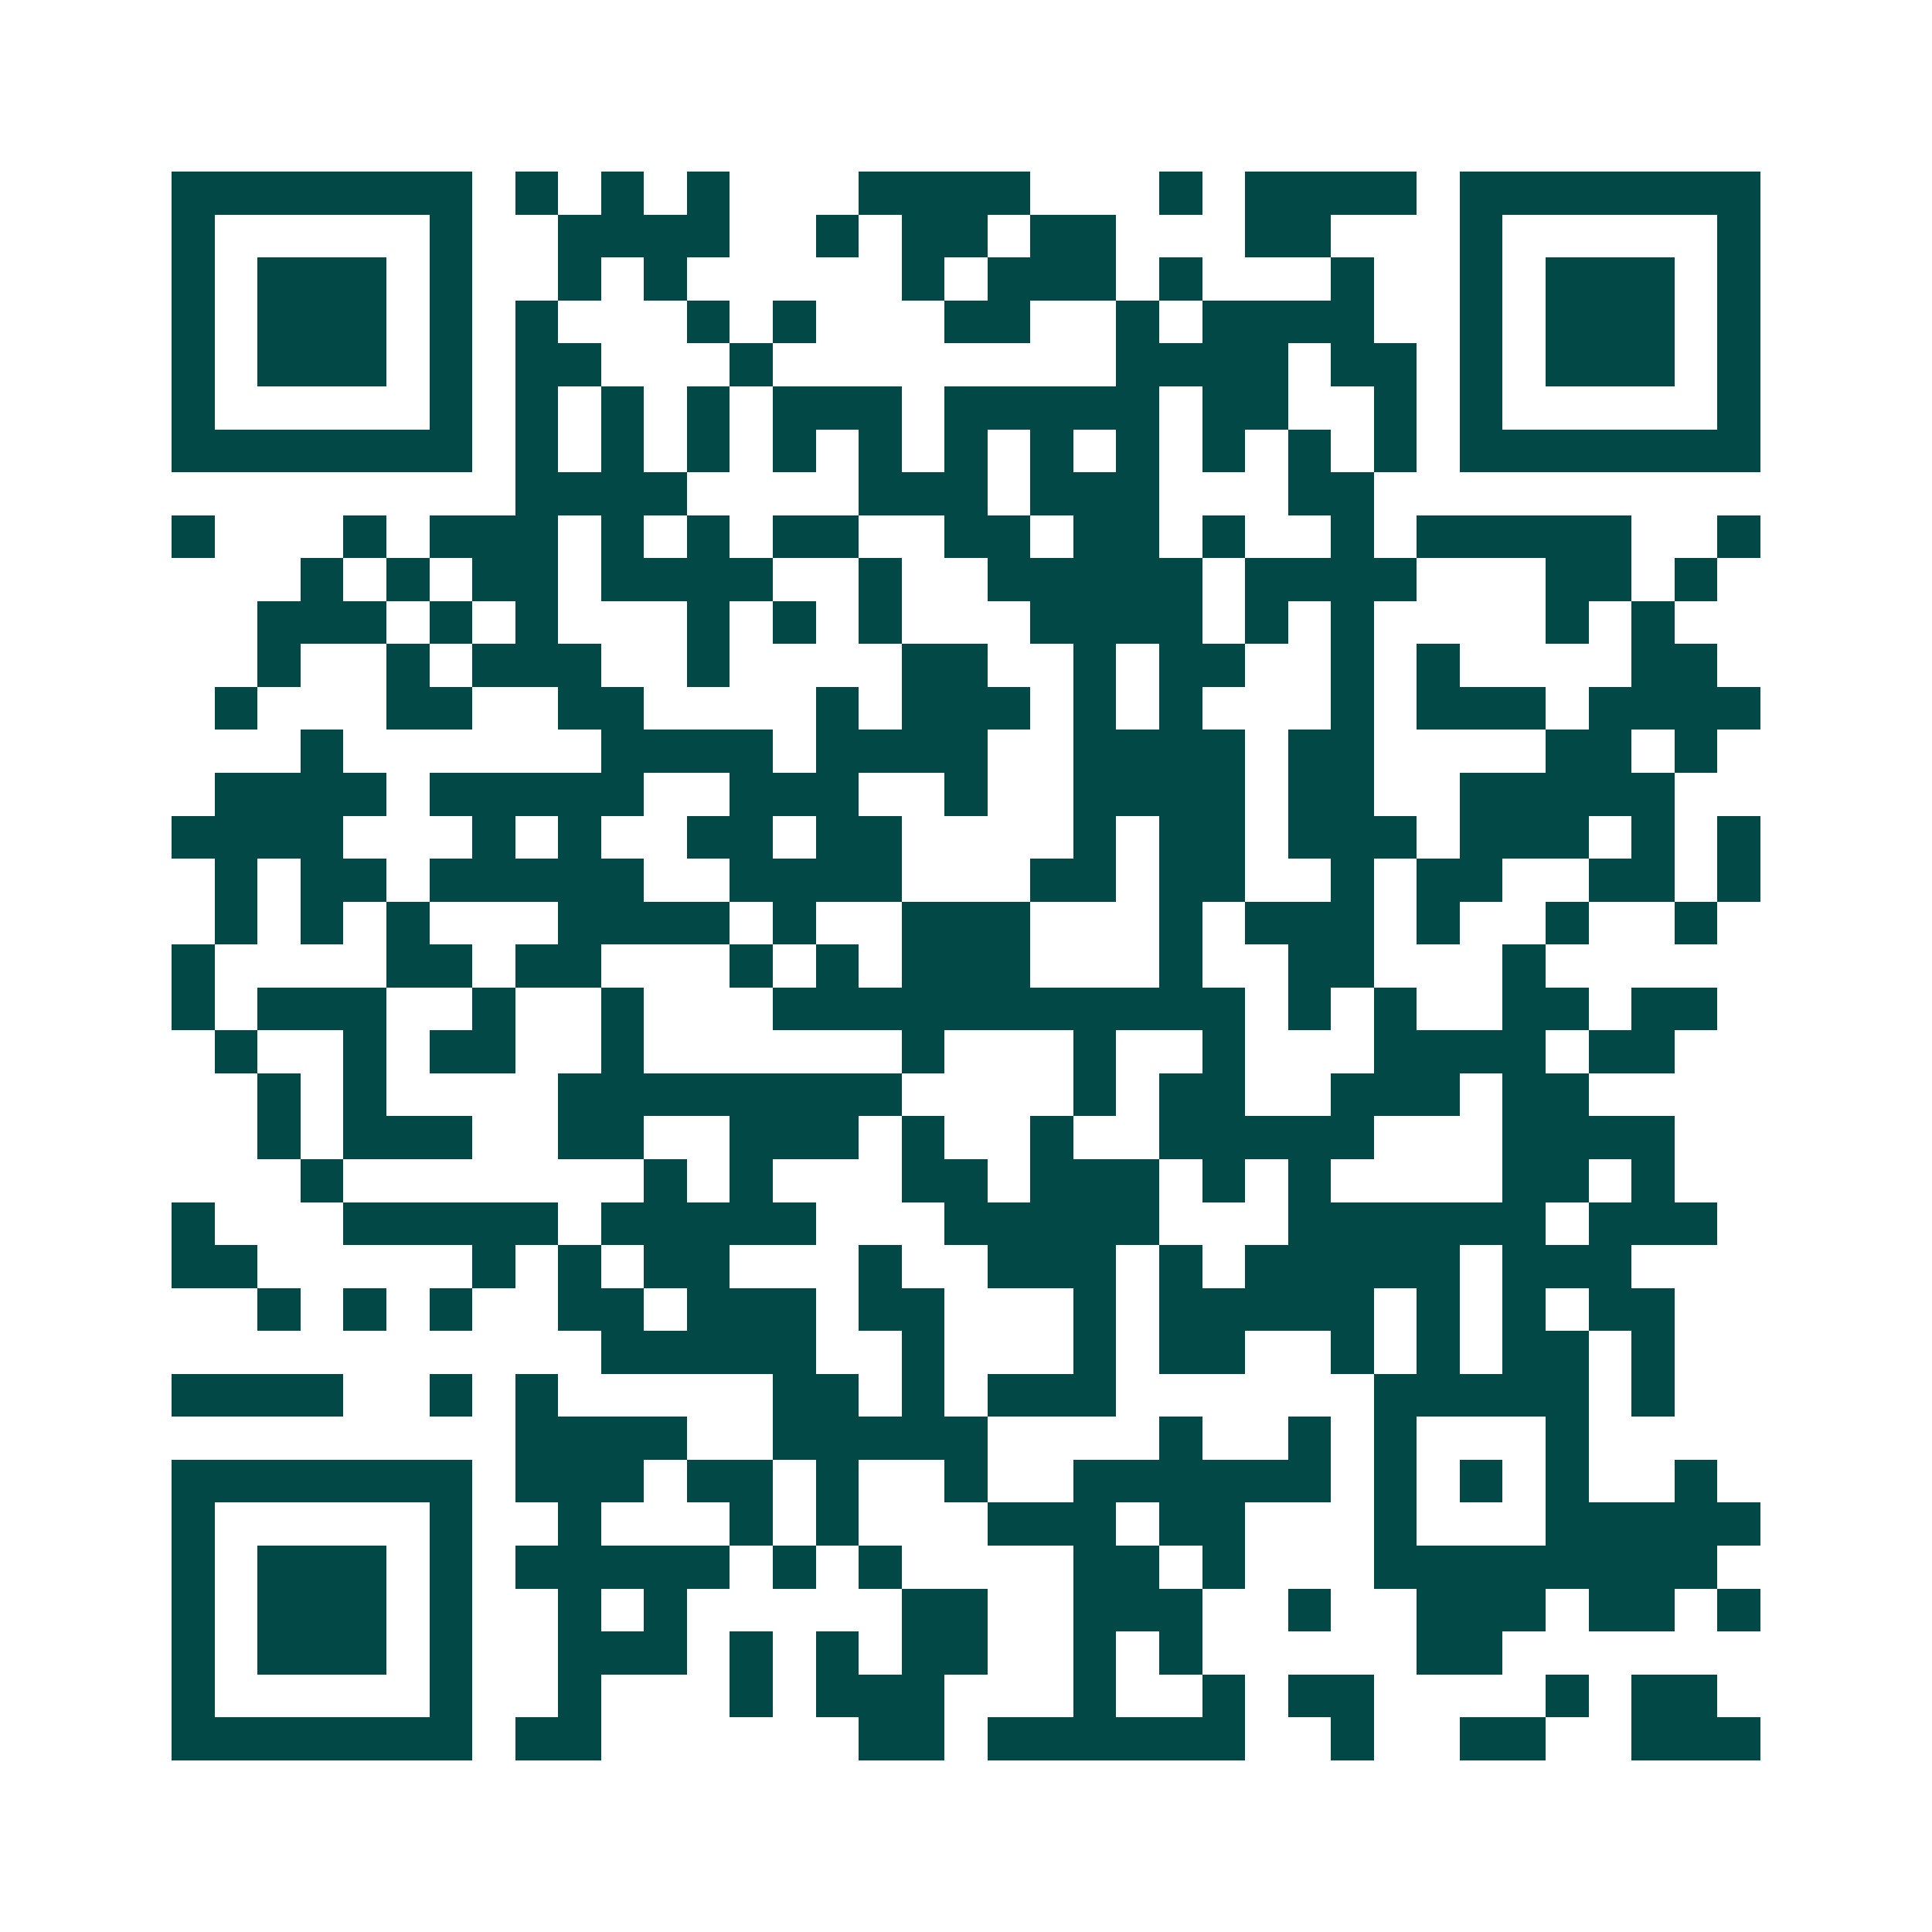 <svg xmlns="http://www.w3.org/2000/svg" width="200" height="200" viewBox="0 0 45 45" shape-rendering="crispEdges"><path fill="#ffffff" d="M0 0h45v45H0z"/><path stroke="#014847" d="M4 4.5h7m1 0h1m1 0h1m1 0h1m3 0h4m3 0h1m1 0h4m1 0h7M4 5.5h1m5 0h1m2 0h4m2 0h1m1 0h2m1 0h2m3 0h2m3 0h1m5 0h1M4 6.5h1m1 0h3m1 0h1m2 0h1m1 0h1m5 0h1m1 0h3m1 0h1m3 0h1m2 0h1m1 0h3m1 0h1M4 7.5h1m1 0h3m1 0h1m1 0h1m3 0h1m1 0h1m3 0h2m2 0h1m1 0h4m2 0h1m1 0h3m1 0h1M4 8.5h1m1 0h3m1 0h1m1 0h2m3 0h1m8 0h4m1 0h2m1 0h1m1 0h3m1 0h1M4 9.5h1m5 0h1m1 0h1m1 0h1m1 0h1m1 0h3m1 0h5m1 0h2m2 0h1m1 0h1m5 0h1M4 10.5h7m1 0h1m1 0h1m1 0h1m1 0h1m1 0h1m1 0h1m1 0h1m1 0h1m1 0h1m1 0h1m1 0h1m1 0h7M12 11.5h4m4 0h3m1 0h3m3 0h2M4 12.5h1m3 0h1m1 0h3m1 0h1m1 0h1m1 0h2m2 0h2m1 0h2m1 0h1m2 0h1m1 0h5m2 0h1M7 13.5h1m1 0h1m1 0h2m1 0h4m2 0h1m2 0h5m1 0h4m3 0h2m1 0h1M6 14.5h3m1 0h1m1 0h1m3 0h1m1 0h1m1 0h1m3 0h4m1 0h1m1 0h1m4 0h1m1 0h1M6 15.5h1m2 0h1m1 0h3m2 0h1m4 0h2m2 0h1m1 0h2m2 0h1m1 0h1m4 0h2M5 16.5h1m3 0h2m2 0h2m4 0h1m1 0h3m1 0h1m1 0h1m3 0h1m1 0h3m1 0h4M7 17.5h1m6 0h4m1 0h4m2 0h4m1 0h2m4 0h2m1 0h1M5 18.5h4m1 0h5m2 0h3m2 0h1m2 0h4m1 0h2m2 0h5M4 19.5h4m3 0h1m1 0h1m2 0h2m1 0h2m4 0h1m1 0h2m1 0h3m1 0h3m1 0h1m1 0h1M5 20.5h1m1 0h2m1 0h5m2 0h4m3 0h2m1 0h2m2 0h1m1 0h2m2 0h2m1 0h1M5 21.5h1m1 0h1m1 0h1m3 0h4m1 0h1m2 0h3m3 0h1m1 0h3m1 0h1m2 0h1m2 0h1M4 22.5h1m4 0h2m1 0h2m3 0h1m1 0h1m1 0h3m3 0h1m2 0h2m3 0h1M4 23.5h1m1 0h3m2 0h1m2 0h1m3 0h11m1 0h1m1 0h1m2 0h2m1 0h2M5 24.5h1m2 0h1m1 0h2m2 0h1m6 0h1m3 0h1m2 0h1m3 0h4m1 0h2M6 25.5h1m1 0h1m4 0h8m4 0h1m1 0h2m2 0h3m1 0h2M6 26.5h1m1 0h3m2 0h2m2 0h3m1 0h1m2 0h1m2 0h5m3 0h4M7 27.5h1m7 0h1m1 0h1m3 0h2m1 0h3m1 0h1m1 0h1m4 0h2m1 0h1M4 28.5h1m3 0h5m1 0h5m3 0h5m3 0h6m1 0h3M4 29.5h2m5 0h1m1 0h1m1 0h2m3 0h1m2 0h3m1 0h1m1 0h5m1 0h3M6 30.5h1m1 0h1m1 0h1m2 0h2m1 0h3m1 0h2m3 0h1m1 0h5m1 0h1m1 0h1m1 0h2M14 31.5h5m2 0h1m3 0h1m1 0h2m2 0h1m1 0h1m1 0h2m1 0h1M4 32.5h4m2 0h1m1 0h1m5 0h2m1 0h1m1 0h3m6 0h5m1 0h1M12 33.5h4m2 0h5m4 0h1m2 0h1m1 0h1m3 0h1M4 34.5h7m1 0h3m1 0h2m1 0h1m2 0h1m2 0h6m1 0h1m1 0h1m1 0h1m2 0h1M4 35.5h1m5 0h1m2 0h1m3 0h1m1 0h1m3 0h3m1 0h2m3 0h1m3 0h5M4 36.5h1m1 0h3m1 0h1m1 0h5m1 0h1m1 0h1m4 0h2m1 0h1m3 0h8M4 37.5h1m1 0h3m1 0h1m2 0h1m1 0h1m5 0h2m2 0h3m2 0h1m2 0h3m1 0h2m1 0h1M4 38.5h1m1 0h3m1 0h1m2 0h3m1 0h1m1 0h1m1 0h2m2 0h1m1 0h1m5 0h2M4 39.5h1m5 0h1m2 0h1m3 0h1m1 0h3m3 0h1m2 0h1m1 0h2m4 0h1m1 0h2M4 40.5h7m1 0h2m6 0h2m1 0h6m2 0h1m2 0h2m2 0h3"/></svg>
